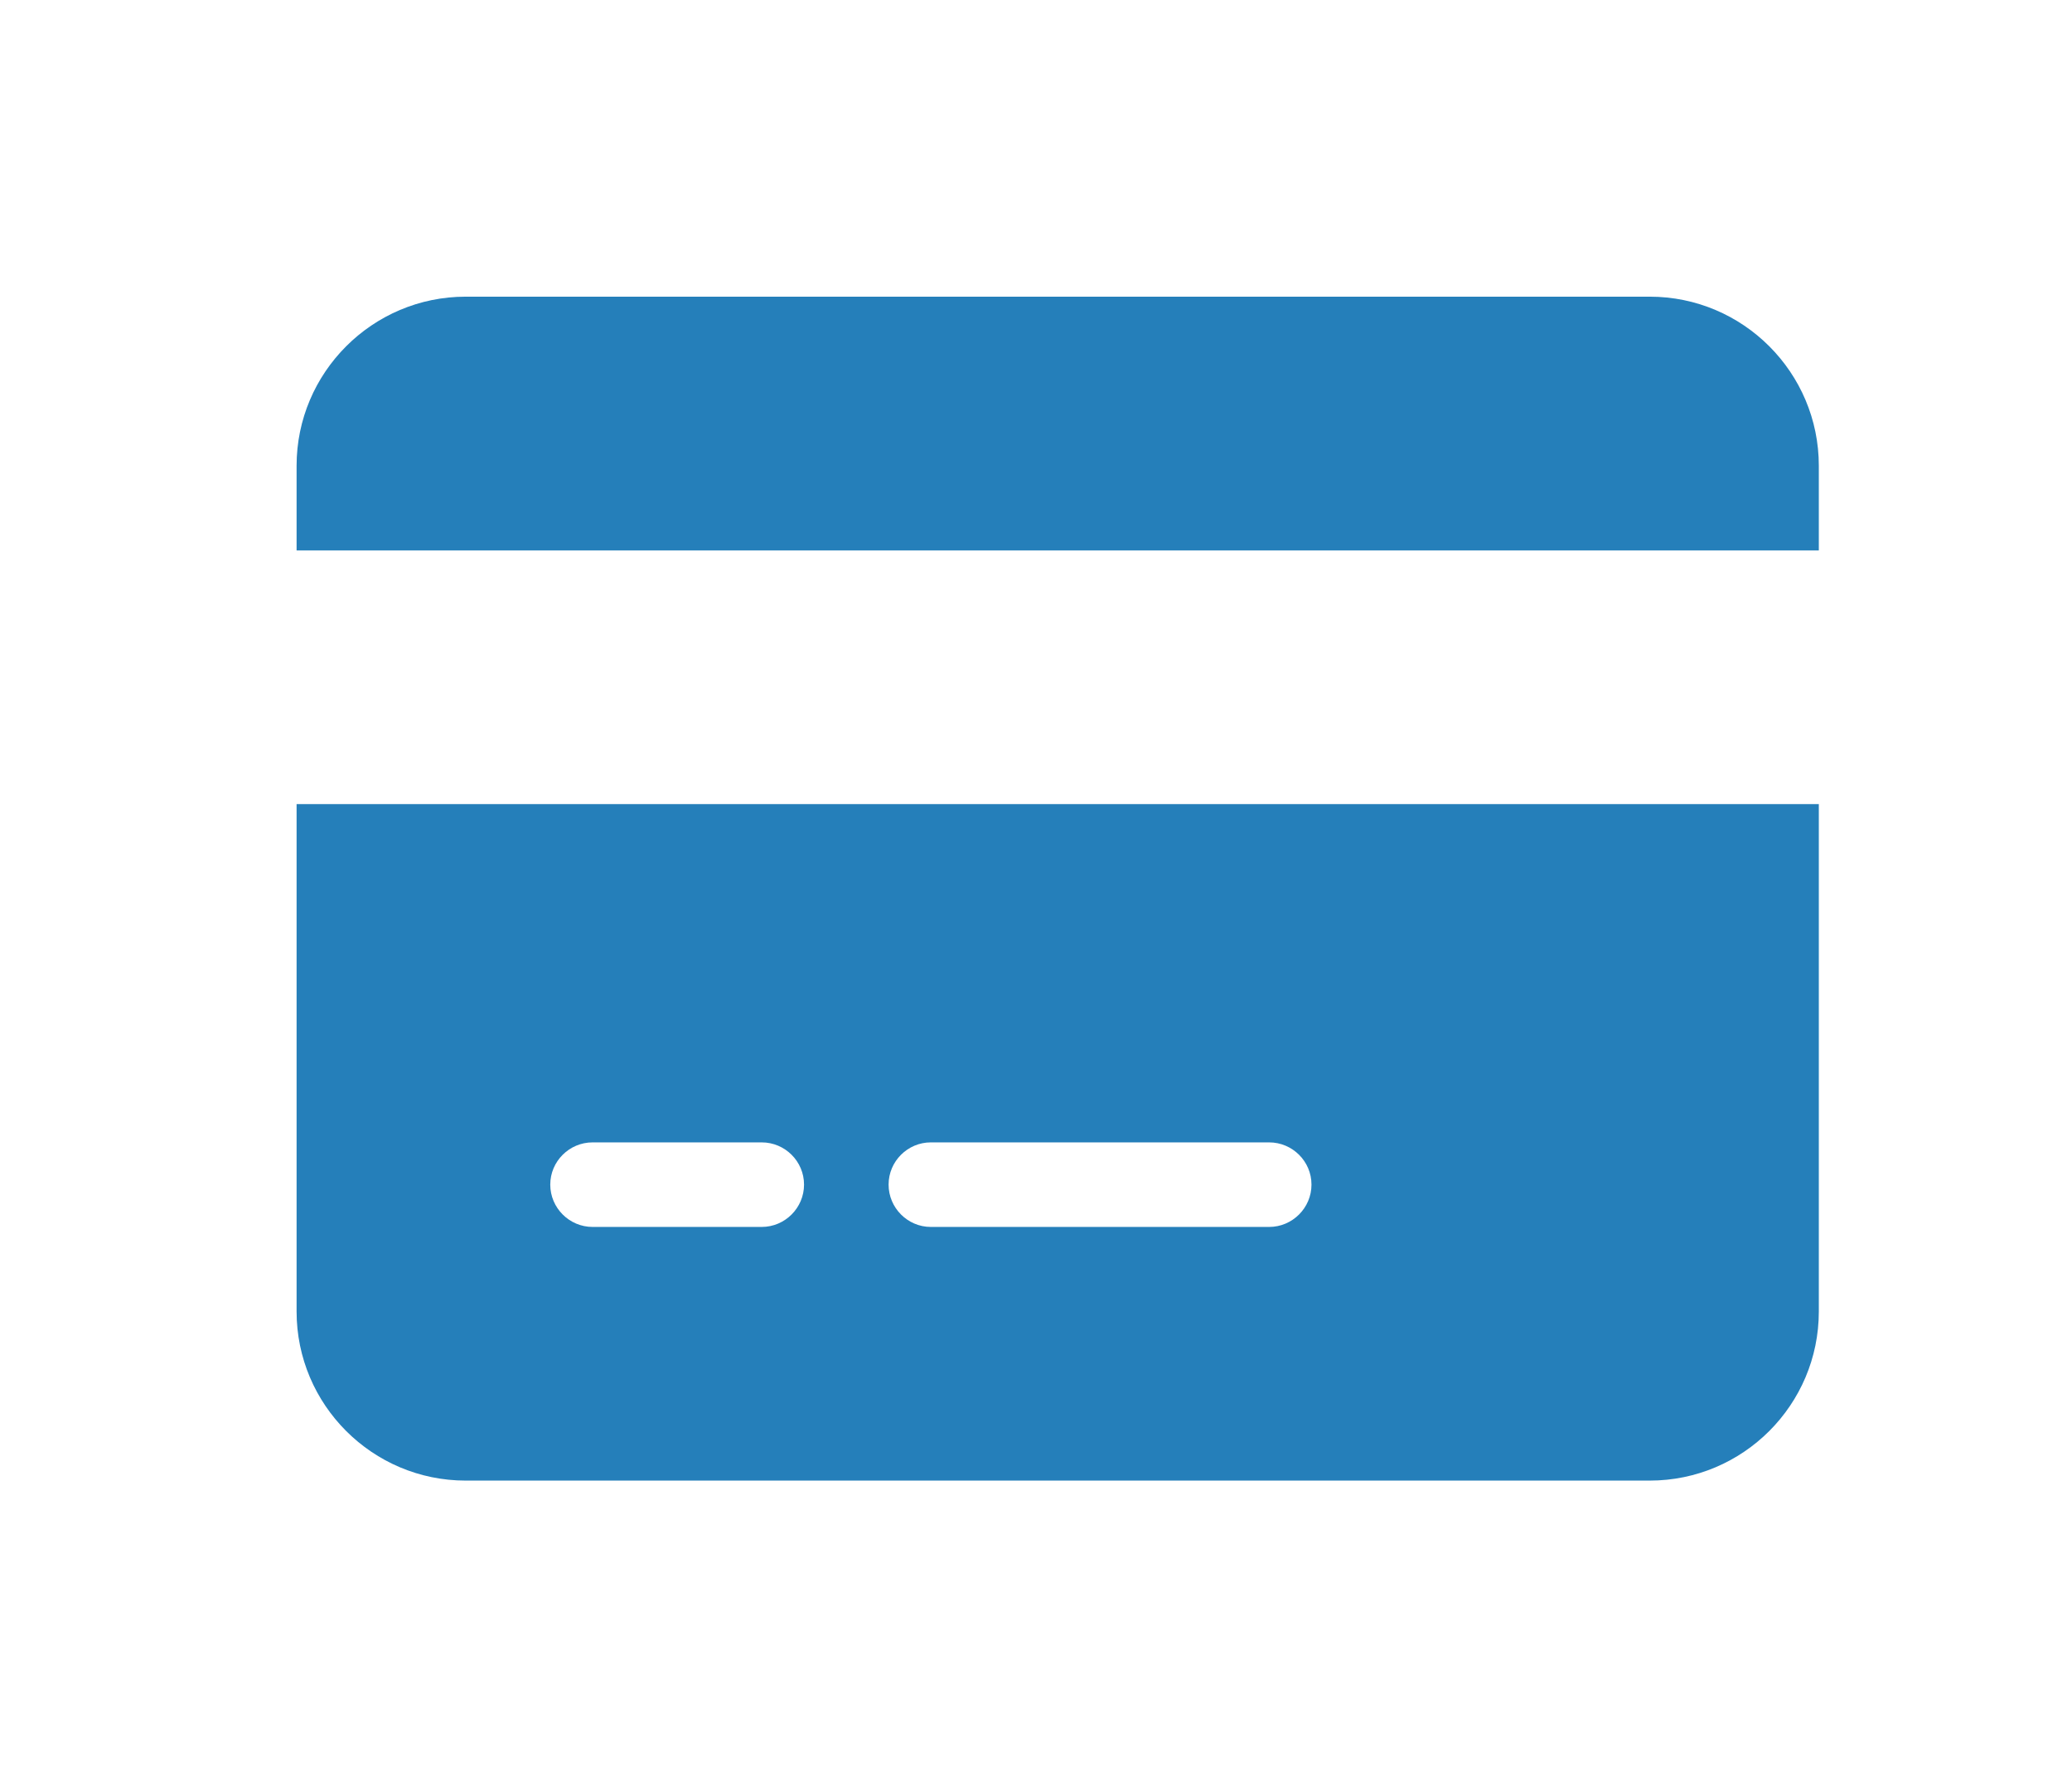 <svg width="21" height="18" viewBox="0 0 21 18" fill="none" xmlns="http://www.w3.org/2000/svg">
<g id="fa6-solid:credit-card">
<path id="Vector" d="M4.72 3.007C3.775 3.007 3.006 3.776 3.006 4.721V5.579H18.434V4.721C18.434 3.776 17.666 3.007 16.72 3.007H4.72ZM18.434 8.15H3.006V13.293C3.006 14.239 3.775 15.007 4.72 15.007H16.72C17.666 15.007 18.434 14.239 18.434 13.293V8.15ZM6.006 11.579H7.72C7.956 11.579 8.149 11.771 8.149 12.007C8.149 12.243 7.956 12.436 7.72 12.436H6.006C5.77 12.436 5.577 12.243 5.577 12.007C5.577 11.771 5.77 11.579 6.006 11.579ZM9.006 12.007C9.006 11.771 9.199 11.579 9.434 11.579H12.863C13.099 11.579 13.292 11.771 13.292 12.007C13.292 12.243 13.099 12.436 12.863 12.436H9.434C9.199 12.436 9.006 12.243 9.006 12.007Z" fill="#257FBA"/>
</g>
</svg>
